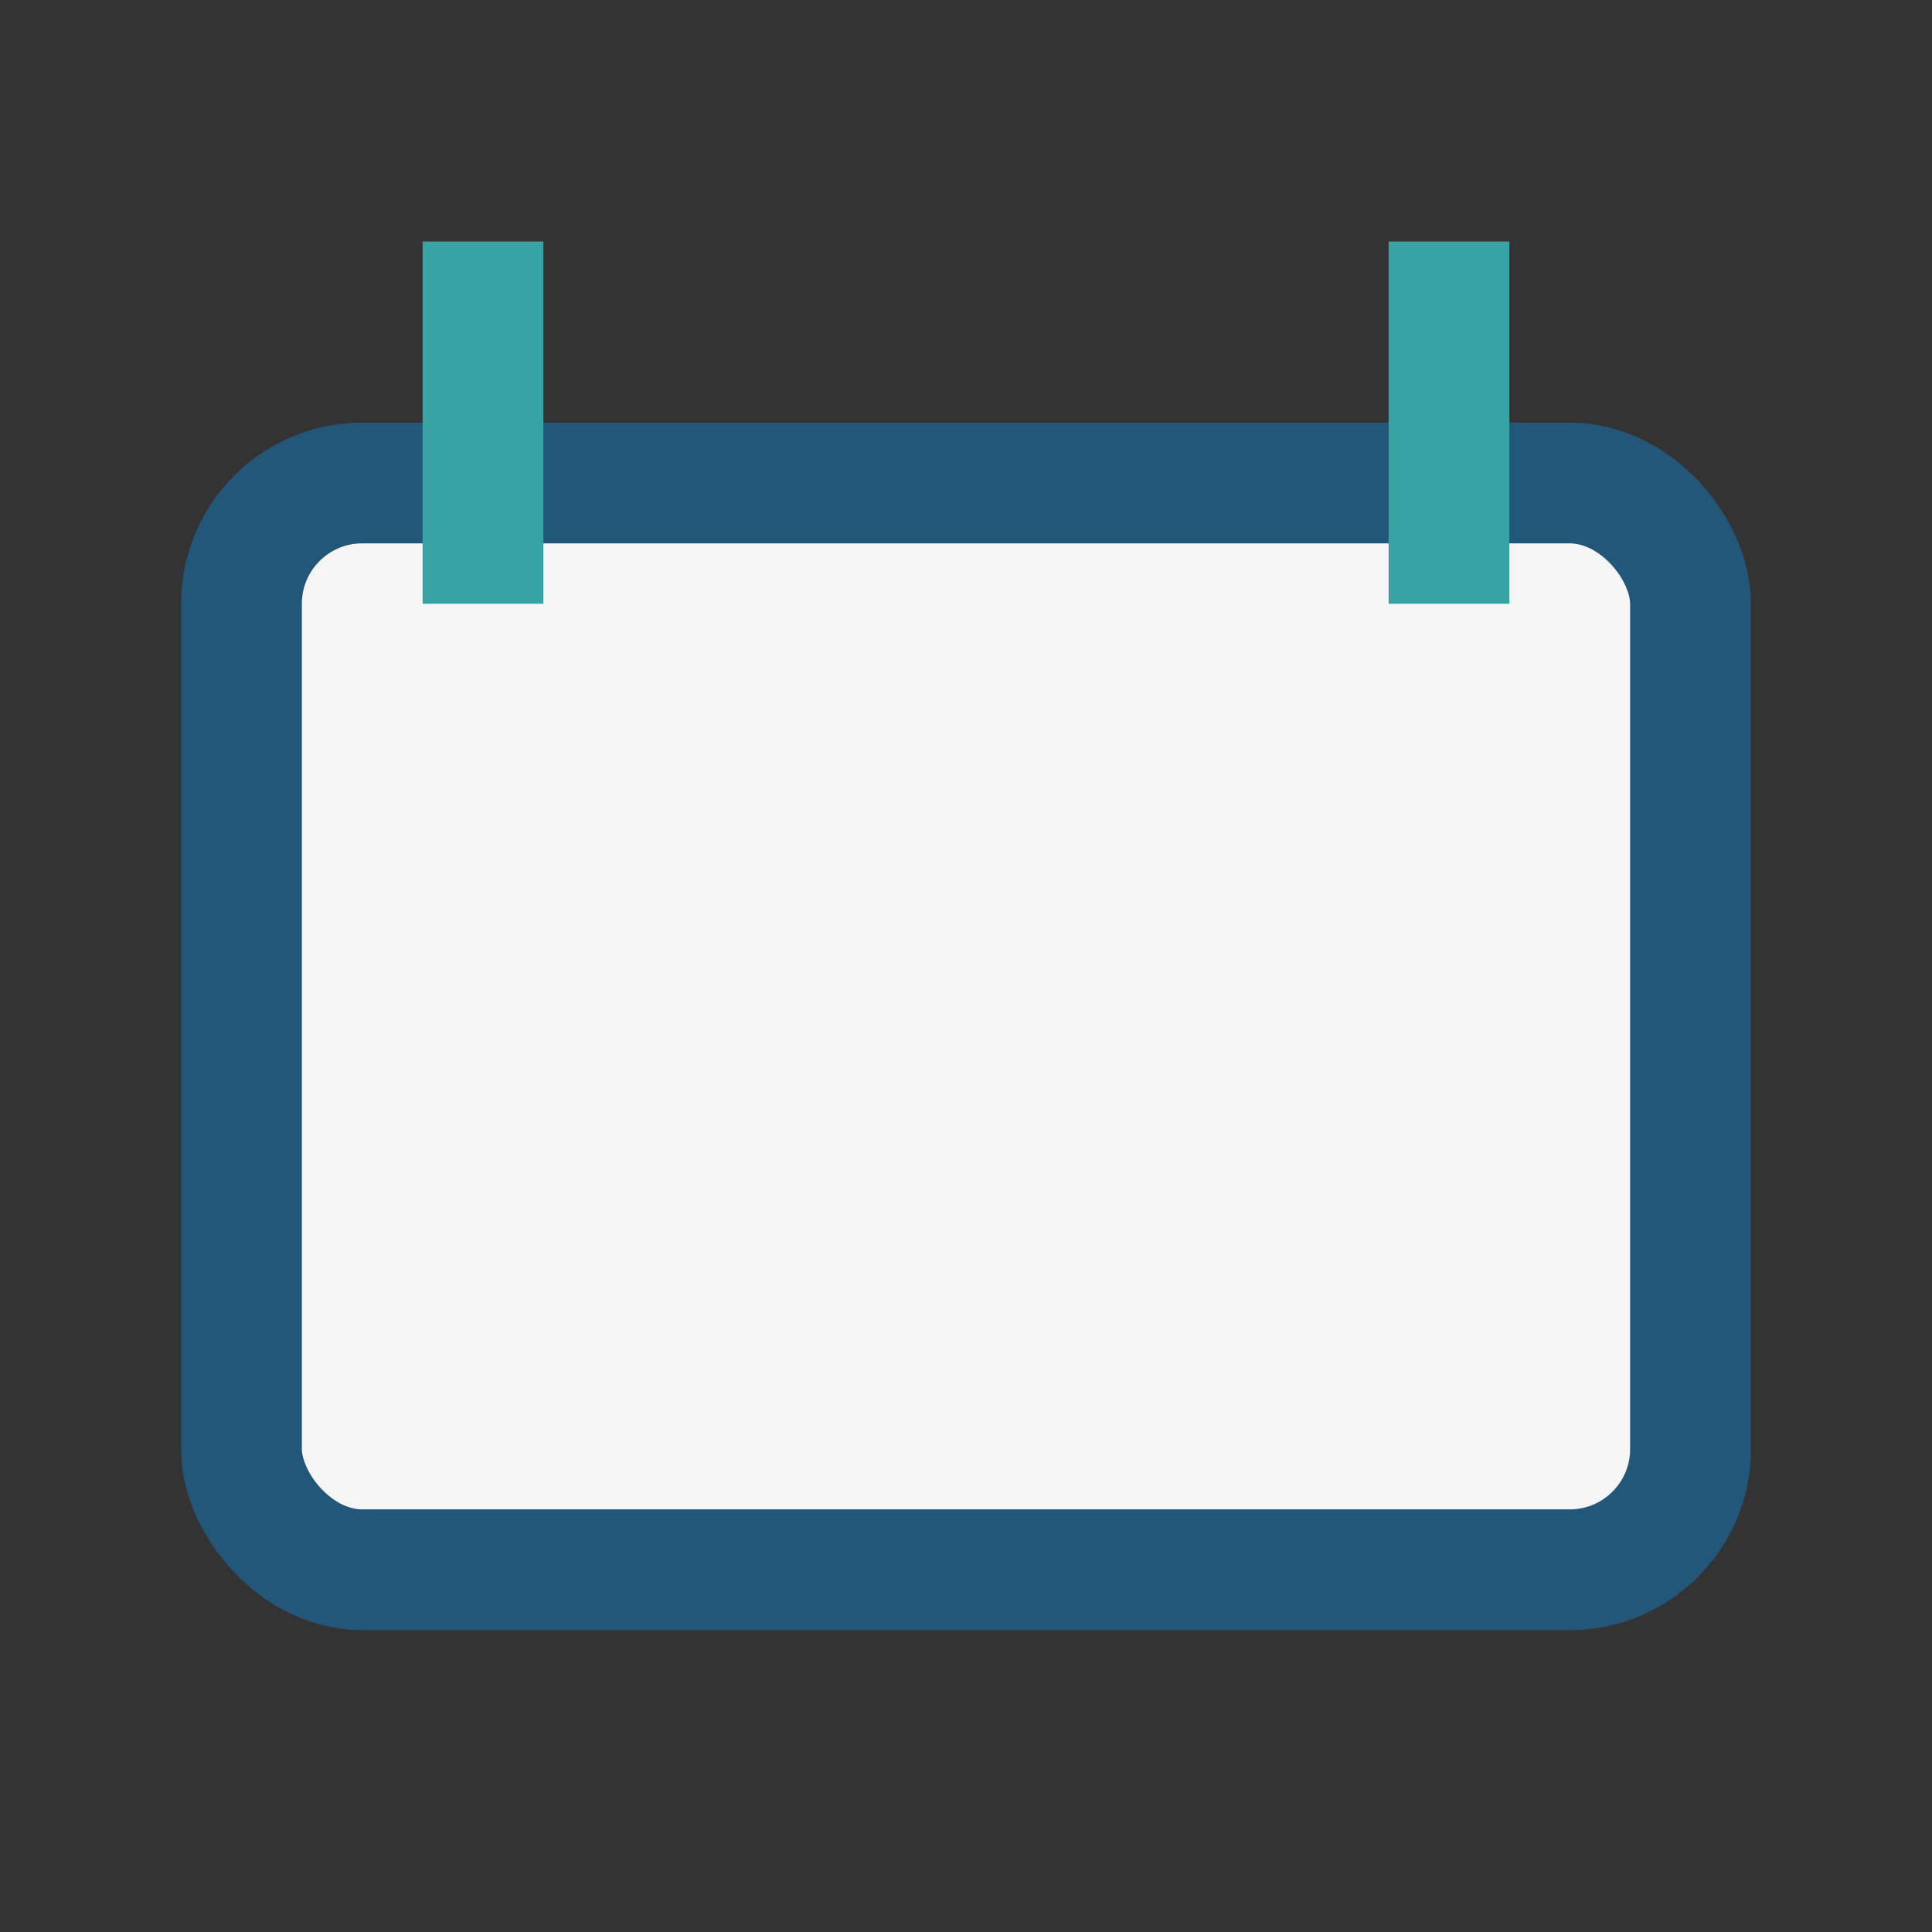 <?xml version="1.0" encoding="UTF-8"?>
<svg xmlns="http://www.w3.org/2000/svg" width="32" height="32" viewBox="0 0 32 32"><rect x="0" y="0" width="32" height="32" fill="#333333" stroke="none"/><rect x="4" y="8" width="24" height="18" rx="2" fill="#F6F5F5" stroke="#22577A" stroke-width="2"/><path d="M8 4v6M24 4v6" stroke="#38A3A5" stroke-width="2"/></svg>